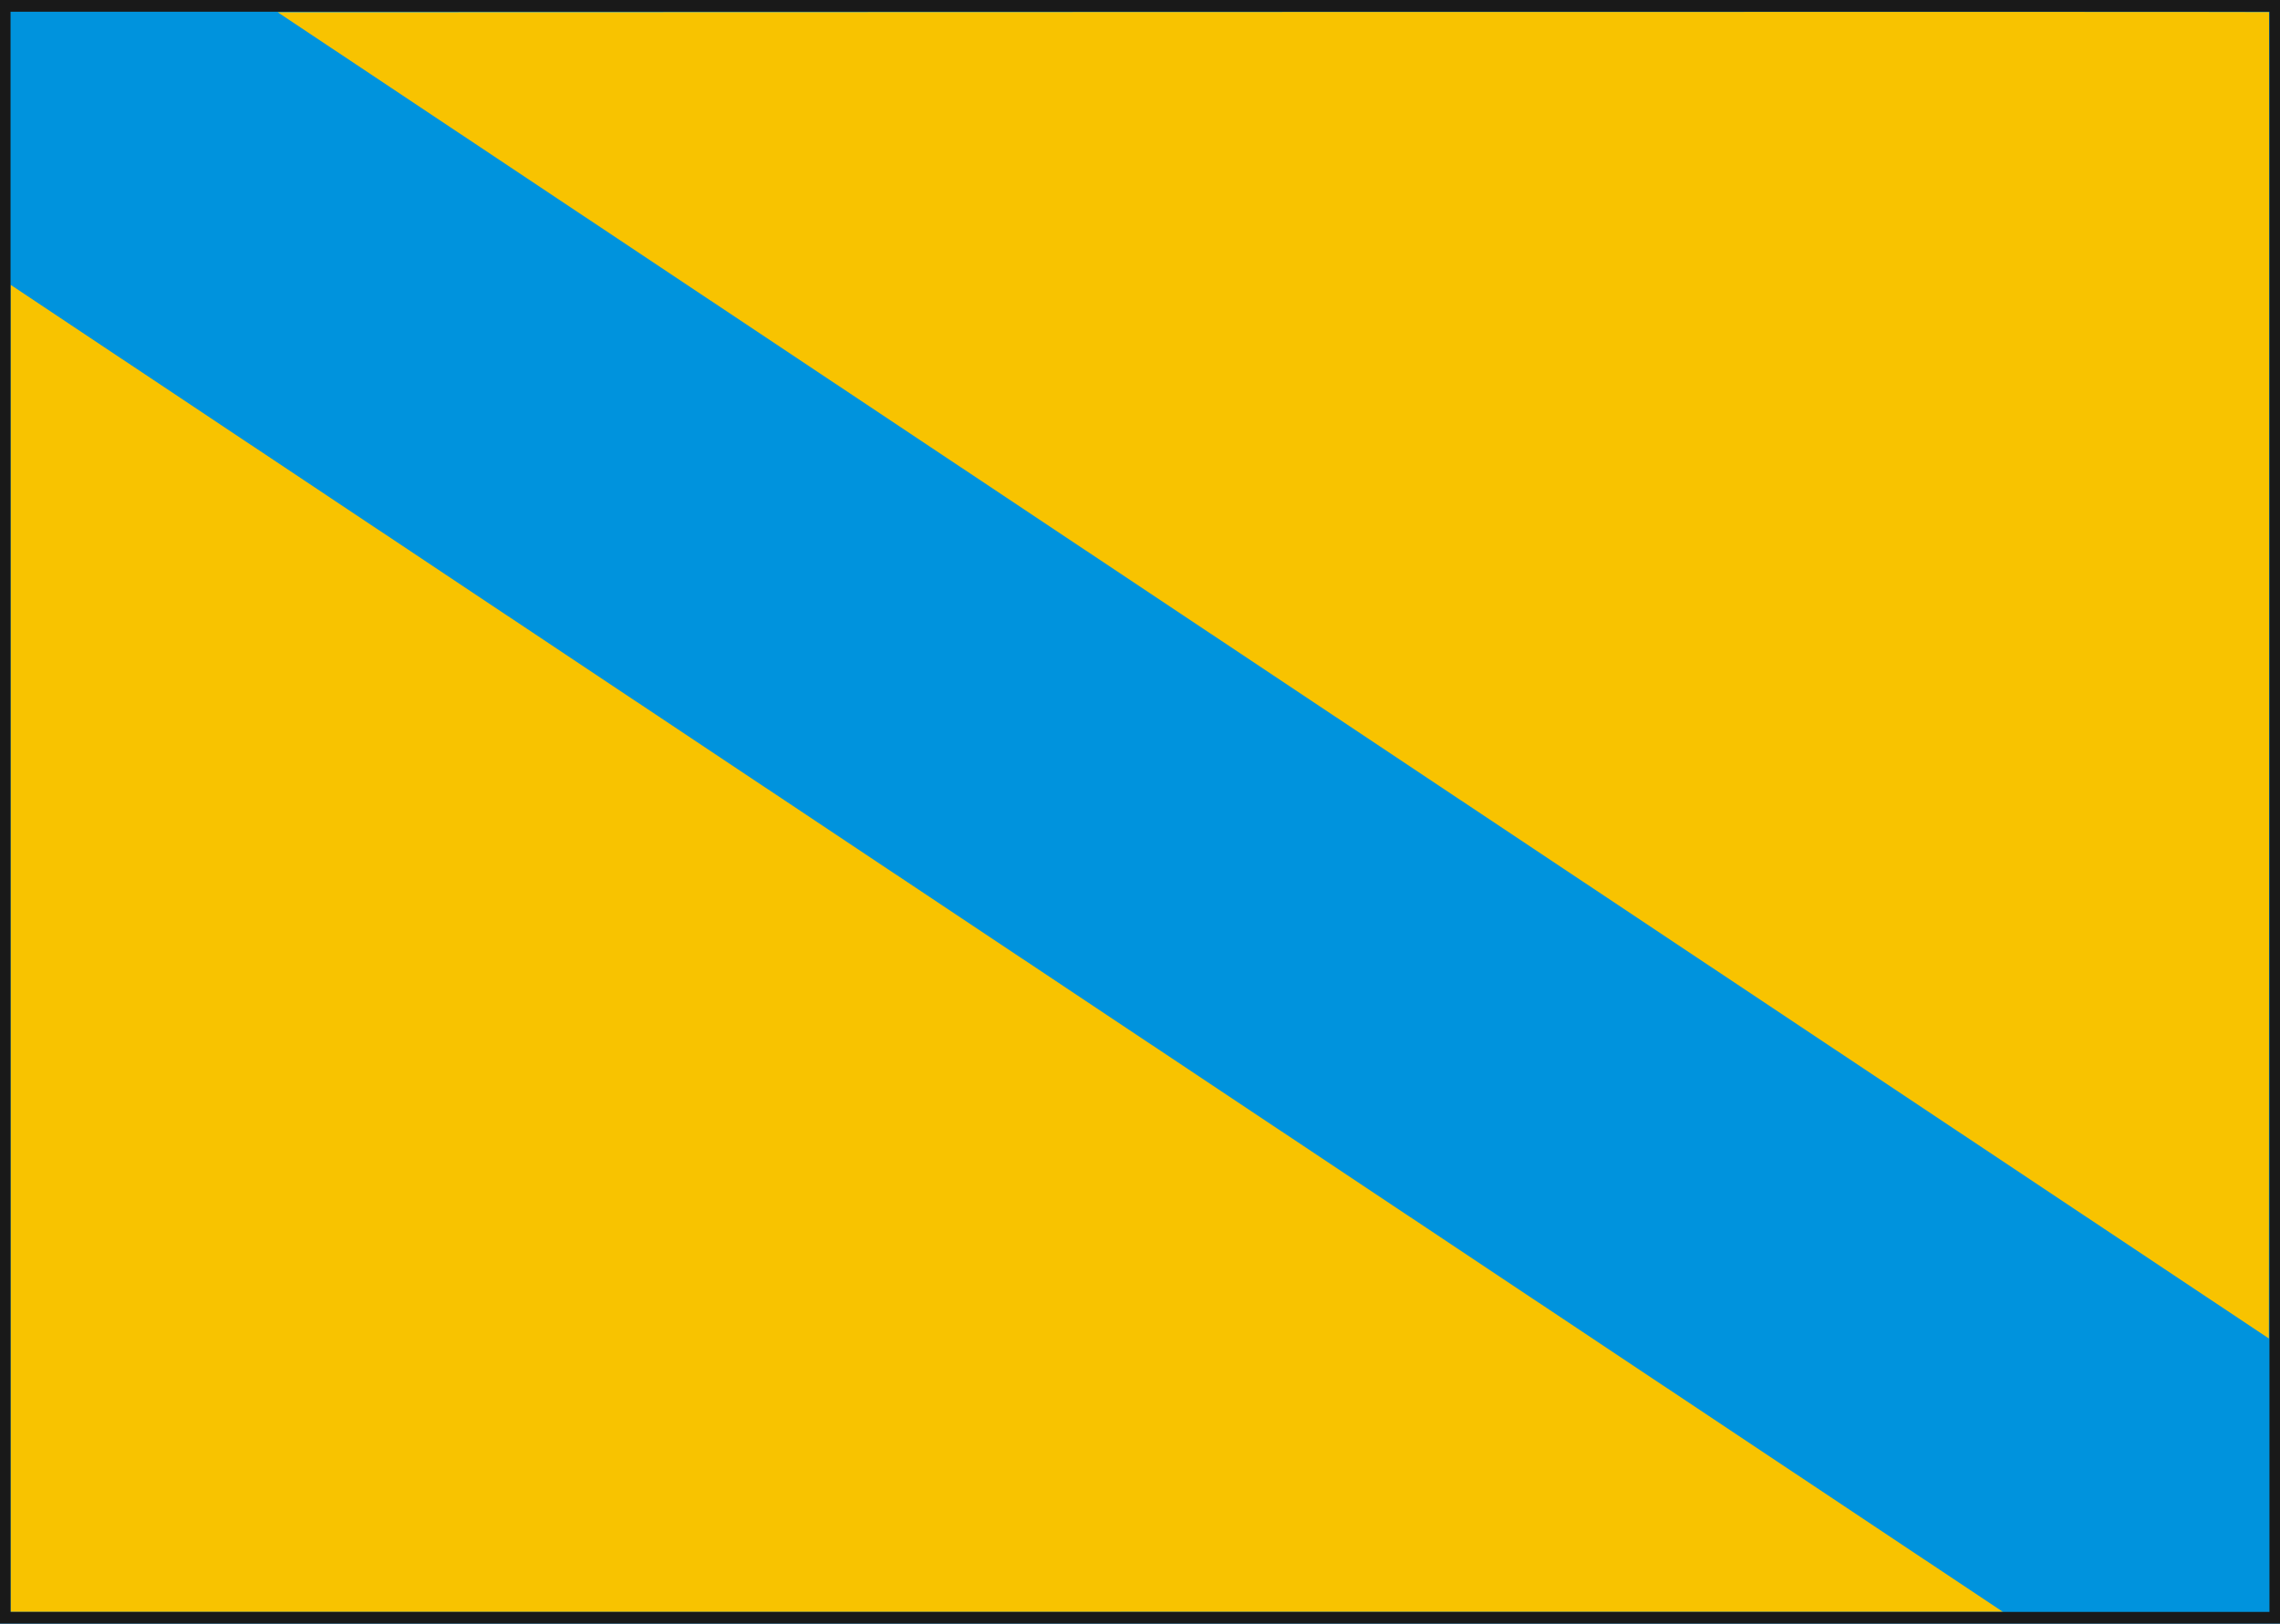 <?xml version="1.0" encoding="UTF-8" standalone="no"?>
<!-- Created with Inkscape (http://www.inkscape.org/) -->

<svg
   xmlns:dc="http://purl.org/dc/elements/1.1/"
   xmlns:cc="http://creativecommons.org/ns#"
   xmlns:rdf="http://www.w3.org/1999/02/22-rdf-syntax-ns#"
   xmlns:svg="http://www.w3.org/2000/svg"
   xmlns="http://www.w3.org/2000/svg"
   version="1.1"
   width="1946"
   height="1386"
   id="svg2">
  <defs
     id="defs4" />
  <g
     transform="translate(-1374.357,383.292)"
     id="layer1">
    <path
       d="m 1373.357,309.708 0,-694 974,0 974,0 0,694 0,694 -974,0 -974,0 0,-694 z"
       id="path3008"
       style="fill:#0093dd;fill-opacity:1" />
    <path
       d="m 1383.357,-140.197 0,566.453 0,566.453 850.25,-0.022 850.25,-0.022"
       id="path3019"
       style="fill:#f8c300;fill-opacity:1" />
    <path
       d="m 3083.857,992.664 -453.5,-302.154 c -249.425,-166.185 -632.038,-421.078 -850.25,-566.43 l -396.75,-264.277"
       id="path3017"
       style="fill:#797979" />
    <path
       d="M 1611.449,-372.792 2461.153,193.265 3310.857,759.323"
       id="path3015"
       style="fill:#797979" />
    <path
       d="m 3310.857,759.323 0.251,-565.973 c 0.138,-311.285 0.1,-566.124 -0.084,-566.308 l 1e-4,-10e-6 c -0.184,-0.184 -382.664,-0.222 -849.955,-0.084 l -849.62,0.251"
       id="path3006"
       style="fill:#f8c300;fill-opacity:1" />
    <path
       d="m 1374.357,309.708 0,-693 973,0 973,0 0,693 0,693 -973,0 -973,0 0,-693 z m 1937,0 0,-683 -964,0 -964,0 0,683 0,683 964,0 964,0 0,-683 z"
       id="path3004"
       style="fill:#191919" />
  </g>
</svg>

